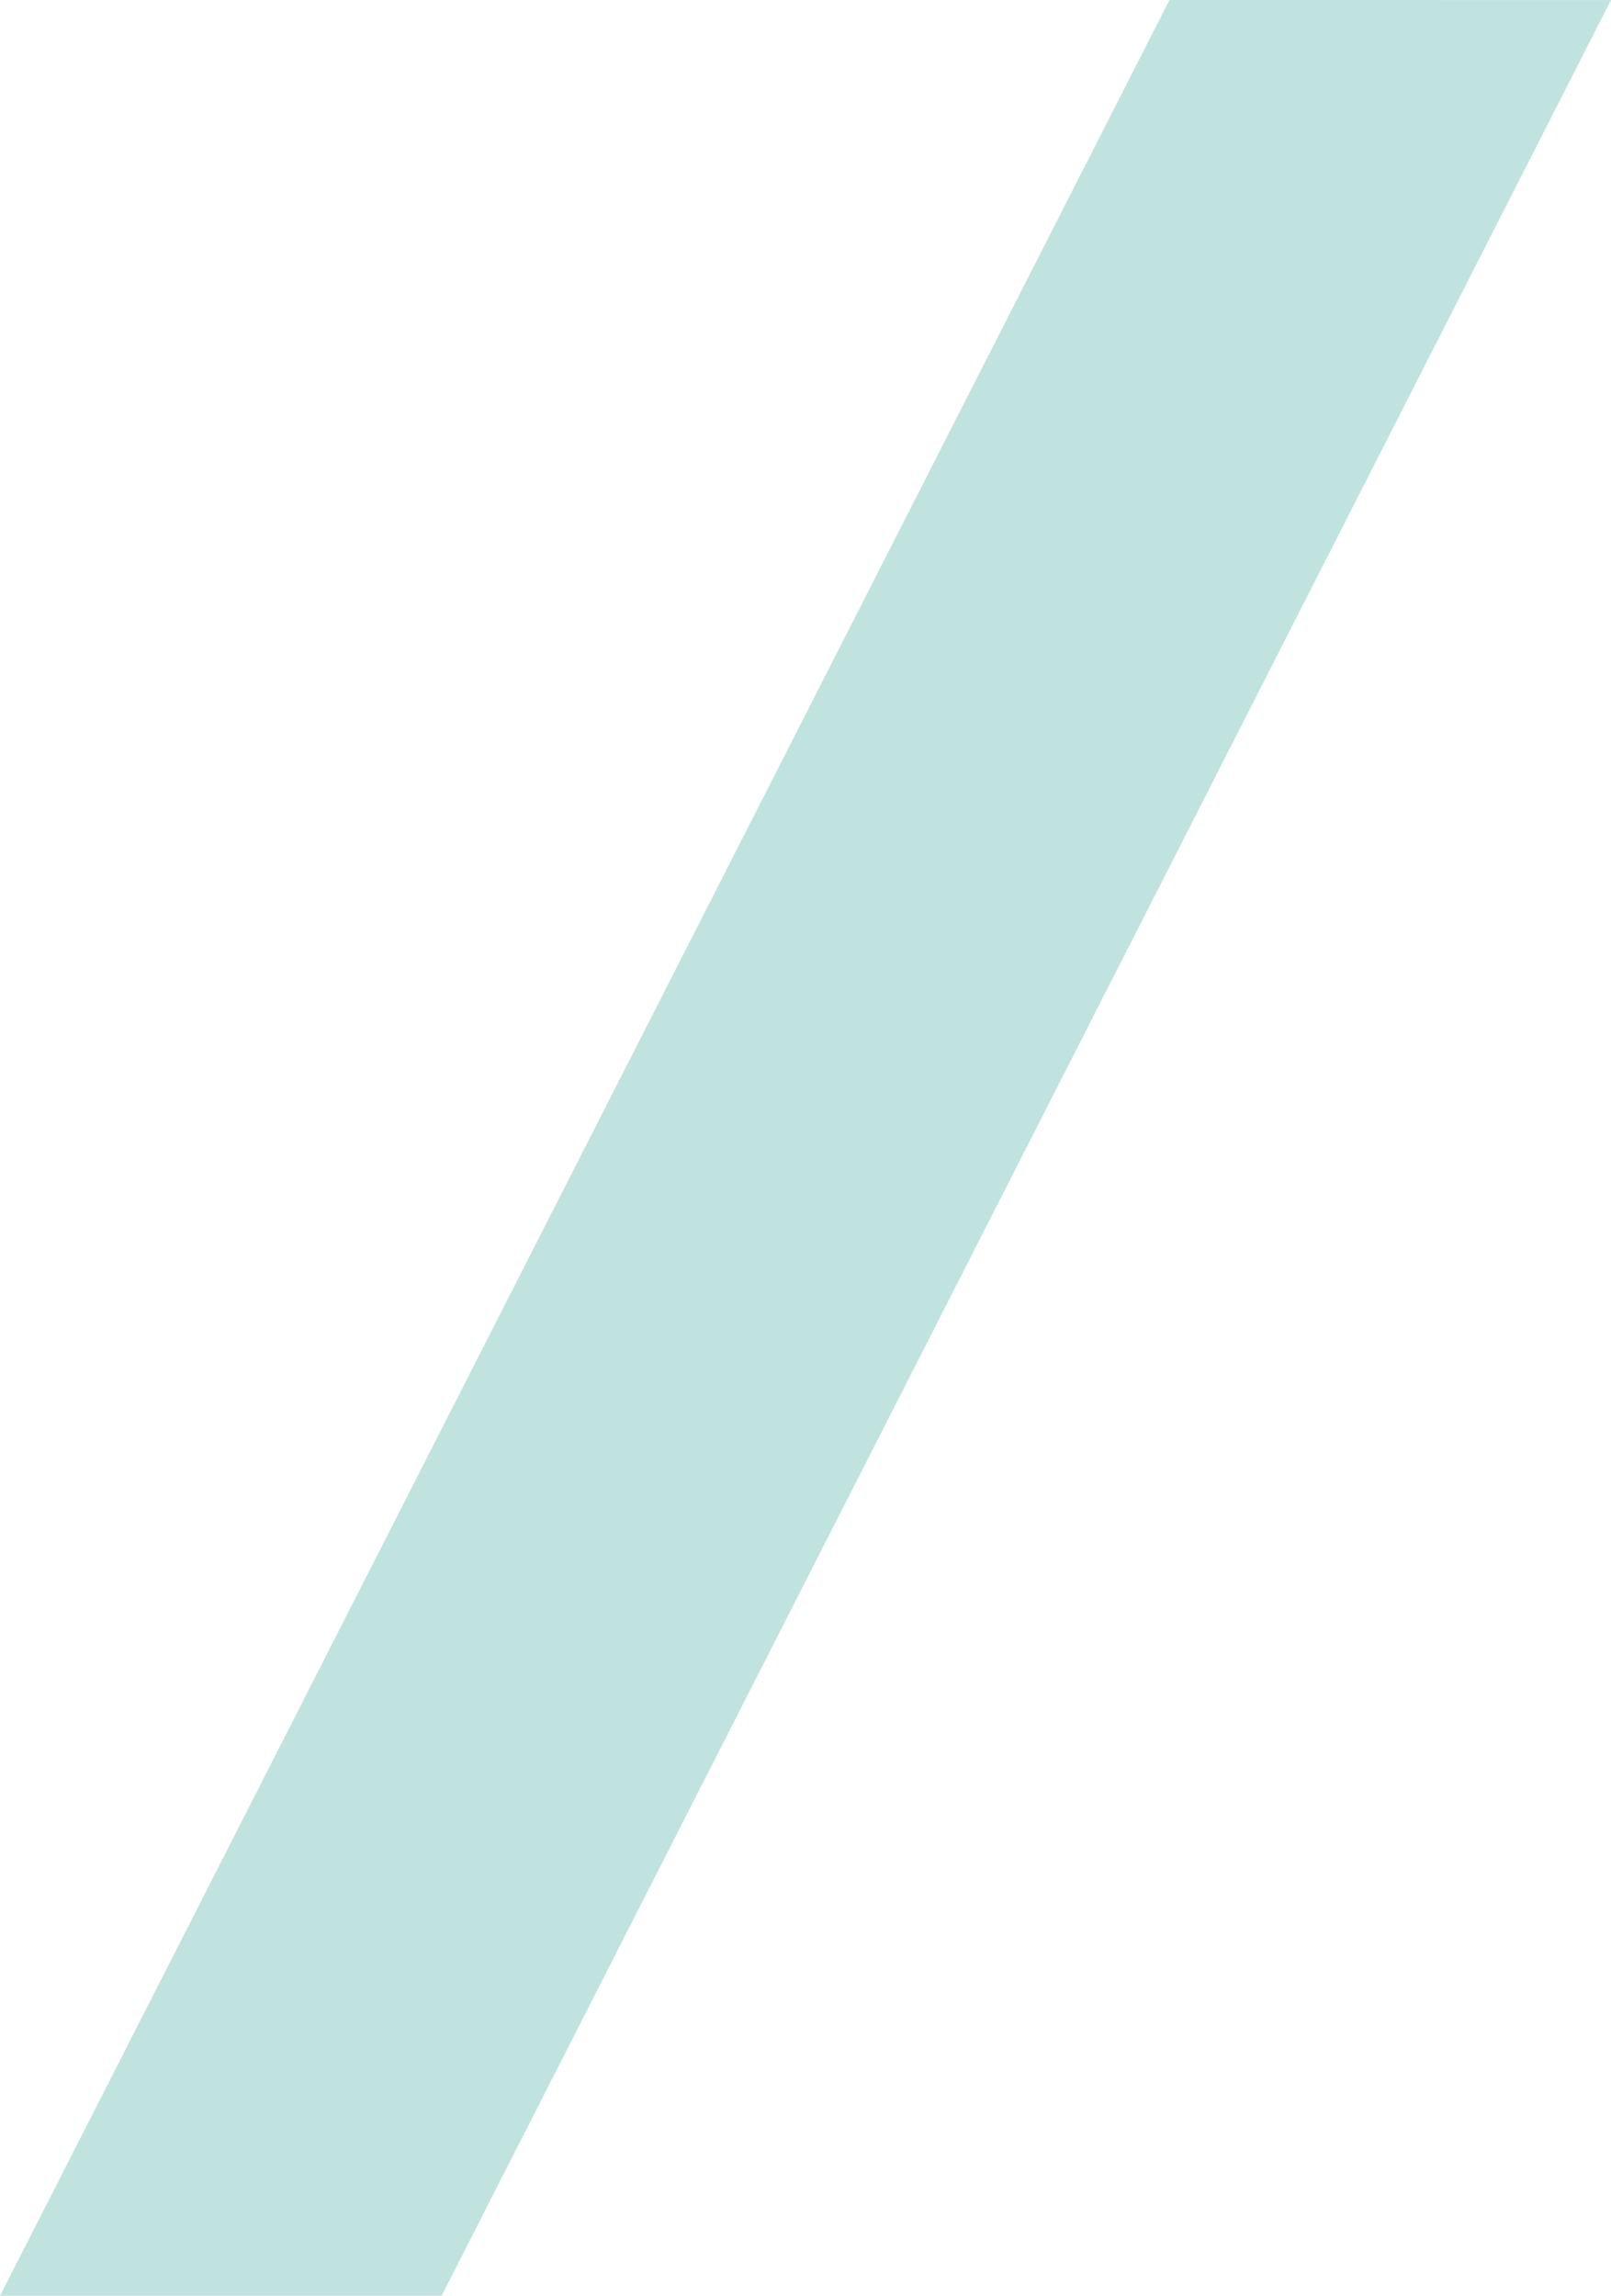 <svg xmlns="http://www.w3.org/2000/svg" width="230.2" height="327.968" viewBox="0 0 230.2 327.968">
  <g id="Group_33" data-name="Group 33" transform="translate(0 0)" opacity="0.4">
    <g id="Group_32" data-name="Group 32" transform="translate(0 0)">
      <g id="Group_9319" data-name="Group 9319">
        <path id="Path_62" data-name="Path 62" d="M764.536,570.575,597.428,898.543h63.1L827.628,570.58Z" transform="translate(-597.428 -570.575)" fill="#65baaf"/>
      </g>
    </g>
  </g>
</svg>
